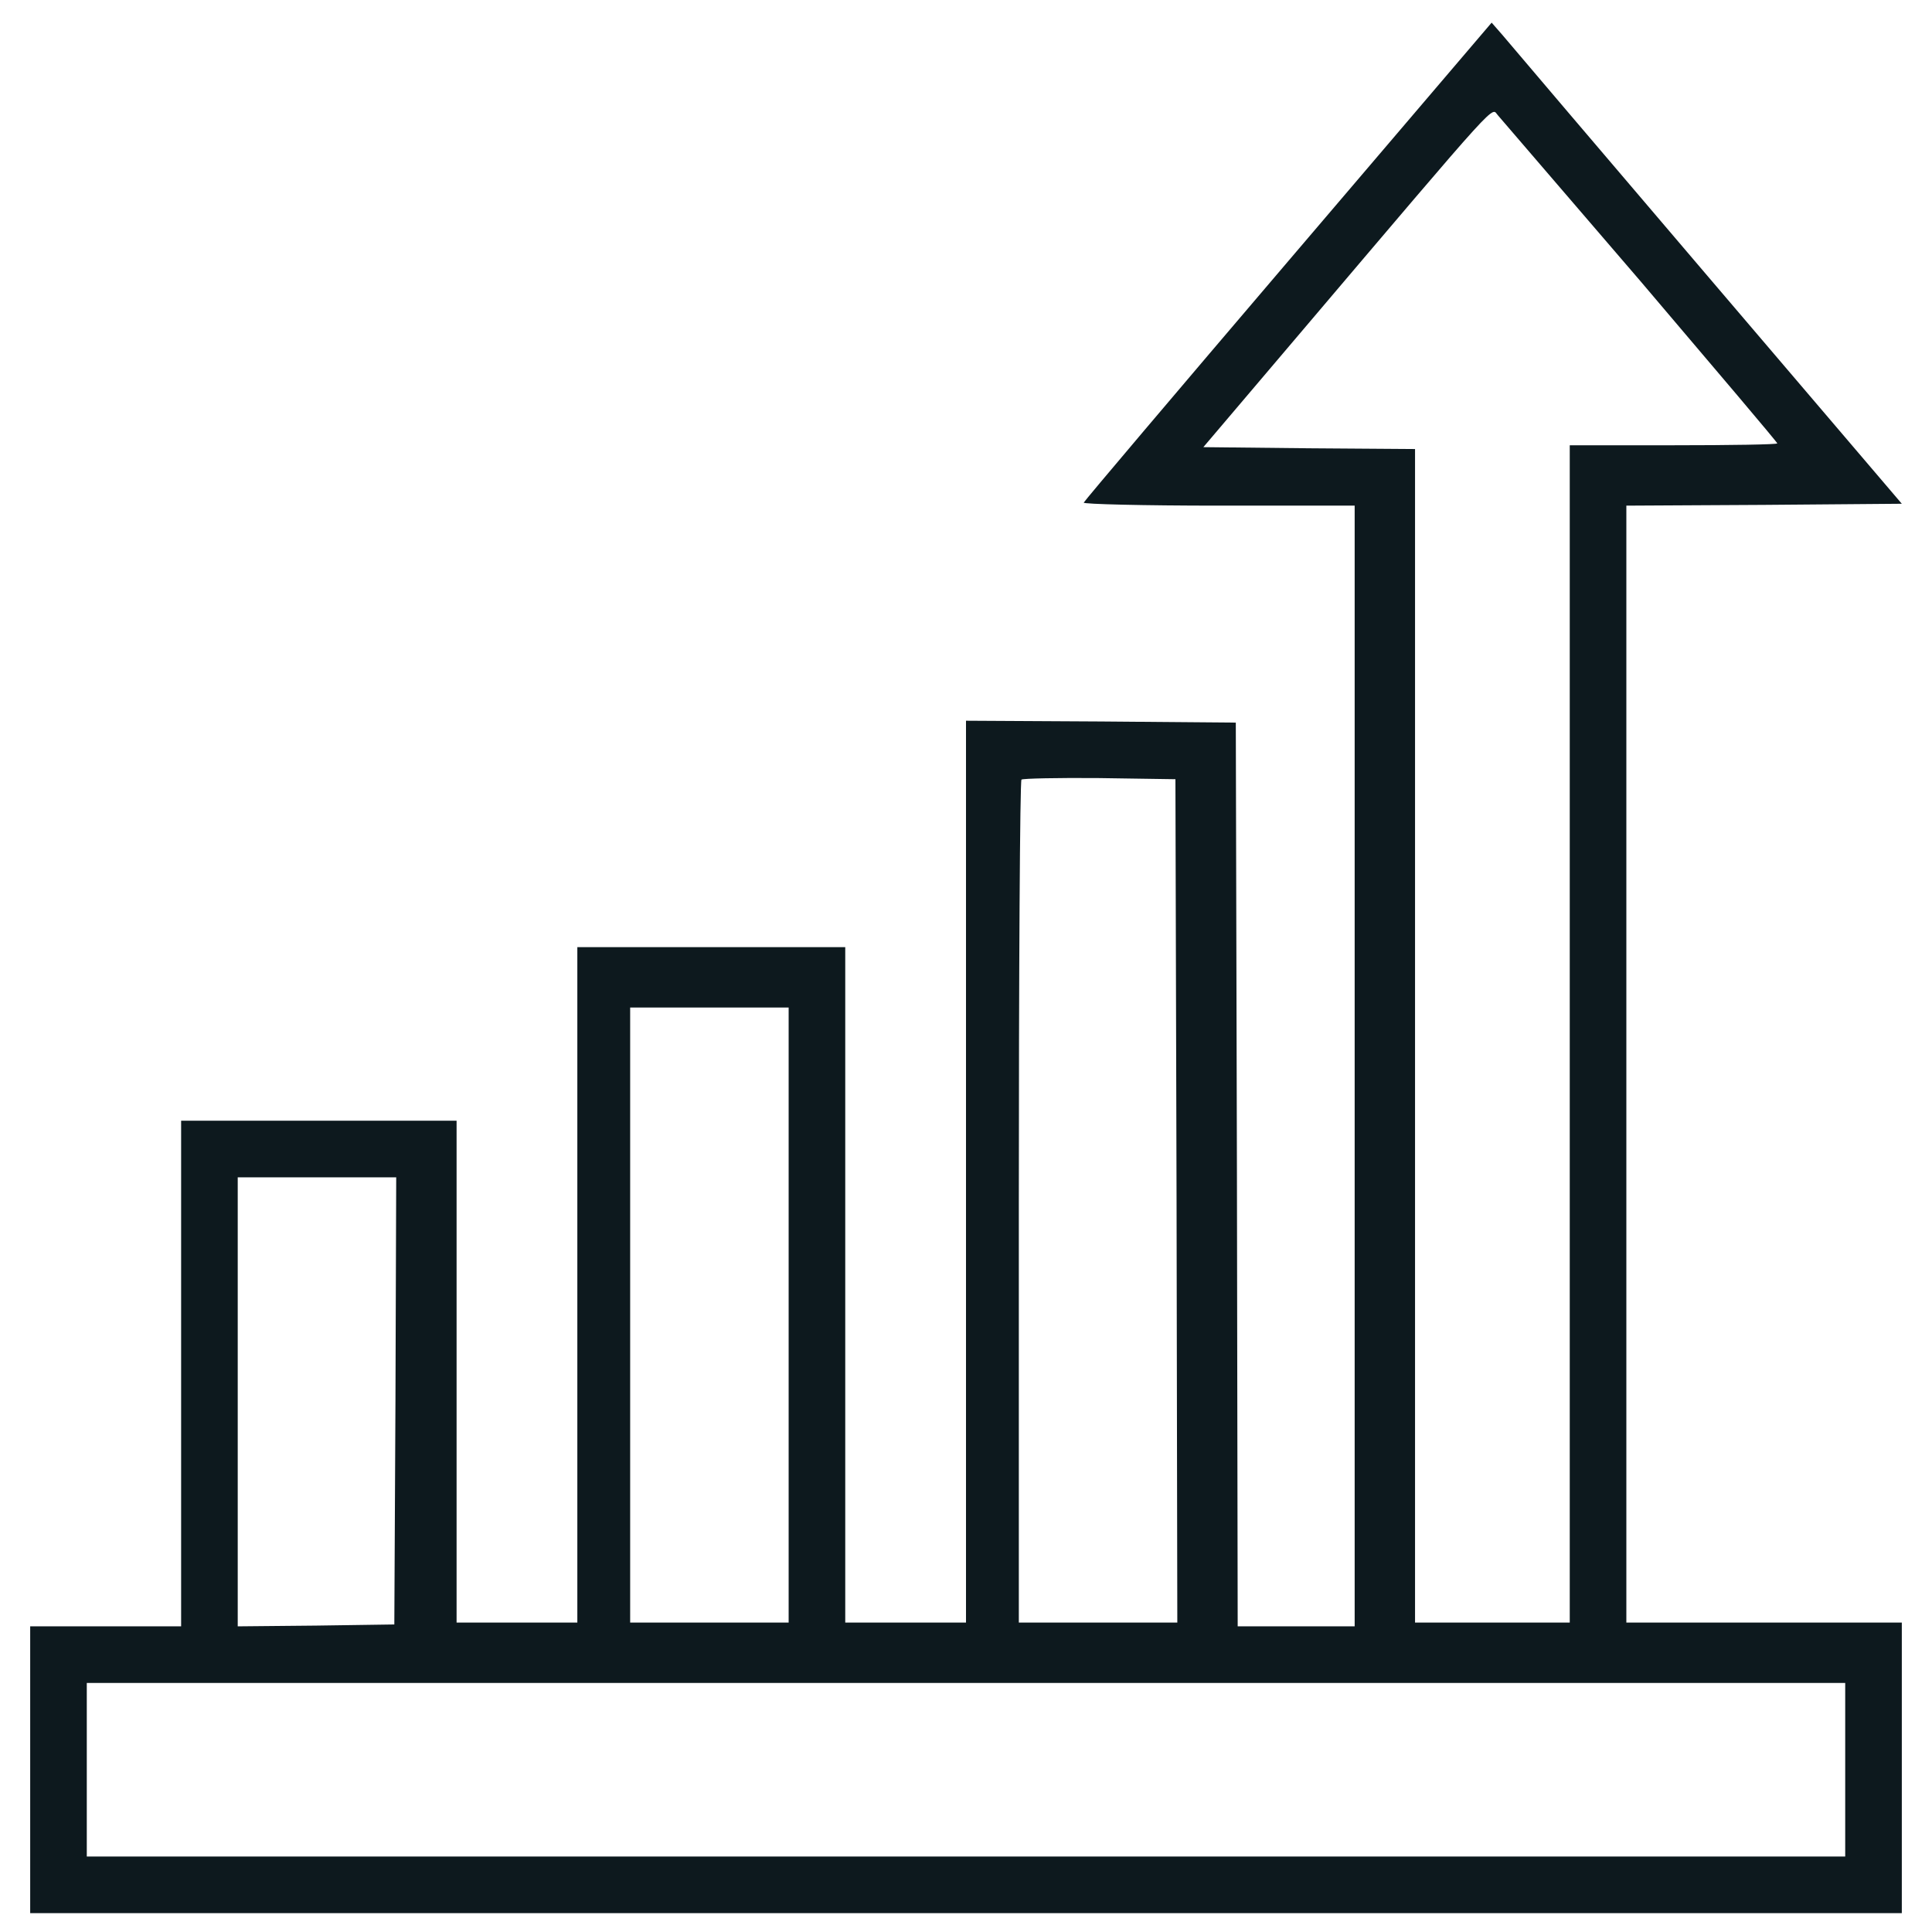 <?xml version="1.0" encoding="utf-8"?>
<!-- Generator: Adobe Illustrator 25.0.0, SVG Export Plug-In . SVG Version: 6.00 Build 0)  -->
<svg version="1.1" id="Слой_1" xmlns="http://www.w3.org/2000/svg" xmlns:xlink="http://www.w3.org/1999/xlink" x="0px" y="0px"
	 viewBox="0 0 512 512" style="enable-background:new 0 0 512 512;" xml:space="preserve">
<style type="text/css">
	.st0{fill:#0D191E;}
</style>
<g transform="translate(0,512) scale(0.1,-0.1)">
	<path class="st0" d="M3414,4428c-296-347-540-635-542-640c-2-4,159-8,357-8h361V2295V810h-155h-155l-2,1198l-3,1197l-357,3l-358,2
		V2015V820h-160h-160v895v895h-355h-355v-895V820h-160h-160v665v665H845H480v-670V810H280H80V430V50h2480h2480v385v385h-365h-365
		v1480v1480l365,2l365,3l-516,605c-284,333-528,620-543,638l-28,32L3414,4428z M4349,4373c198-233,361-425,361-428s-124-5-275-5
		h-275V2380V820h-205h-205v1555v1555l-281,2l-280,3l242,285c562,662,519,614,539,594C3979,4803,4150,4605,4349,4373z M3118,1938
		l2-1118h-210h-210v1113c0,613,3,1117,7,1121c4,3,97,5,207,4l201-3L3118,1938z M2090,1635V820h-210h-210v815v815h210h210V1635z
		 M1048,1408l-3-593l-207-3l-208-2v595v595h210h210L1048,1408z M4890,430V200H2560H230v230v230h2330h2330V430z"/>
</g>
</svg>
